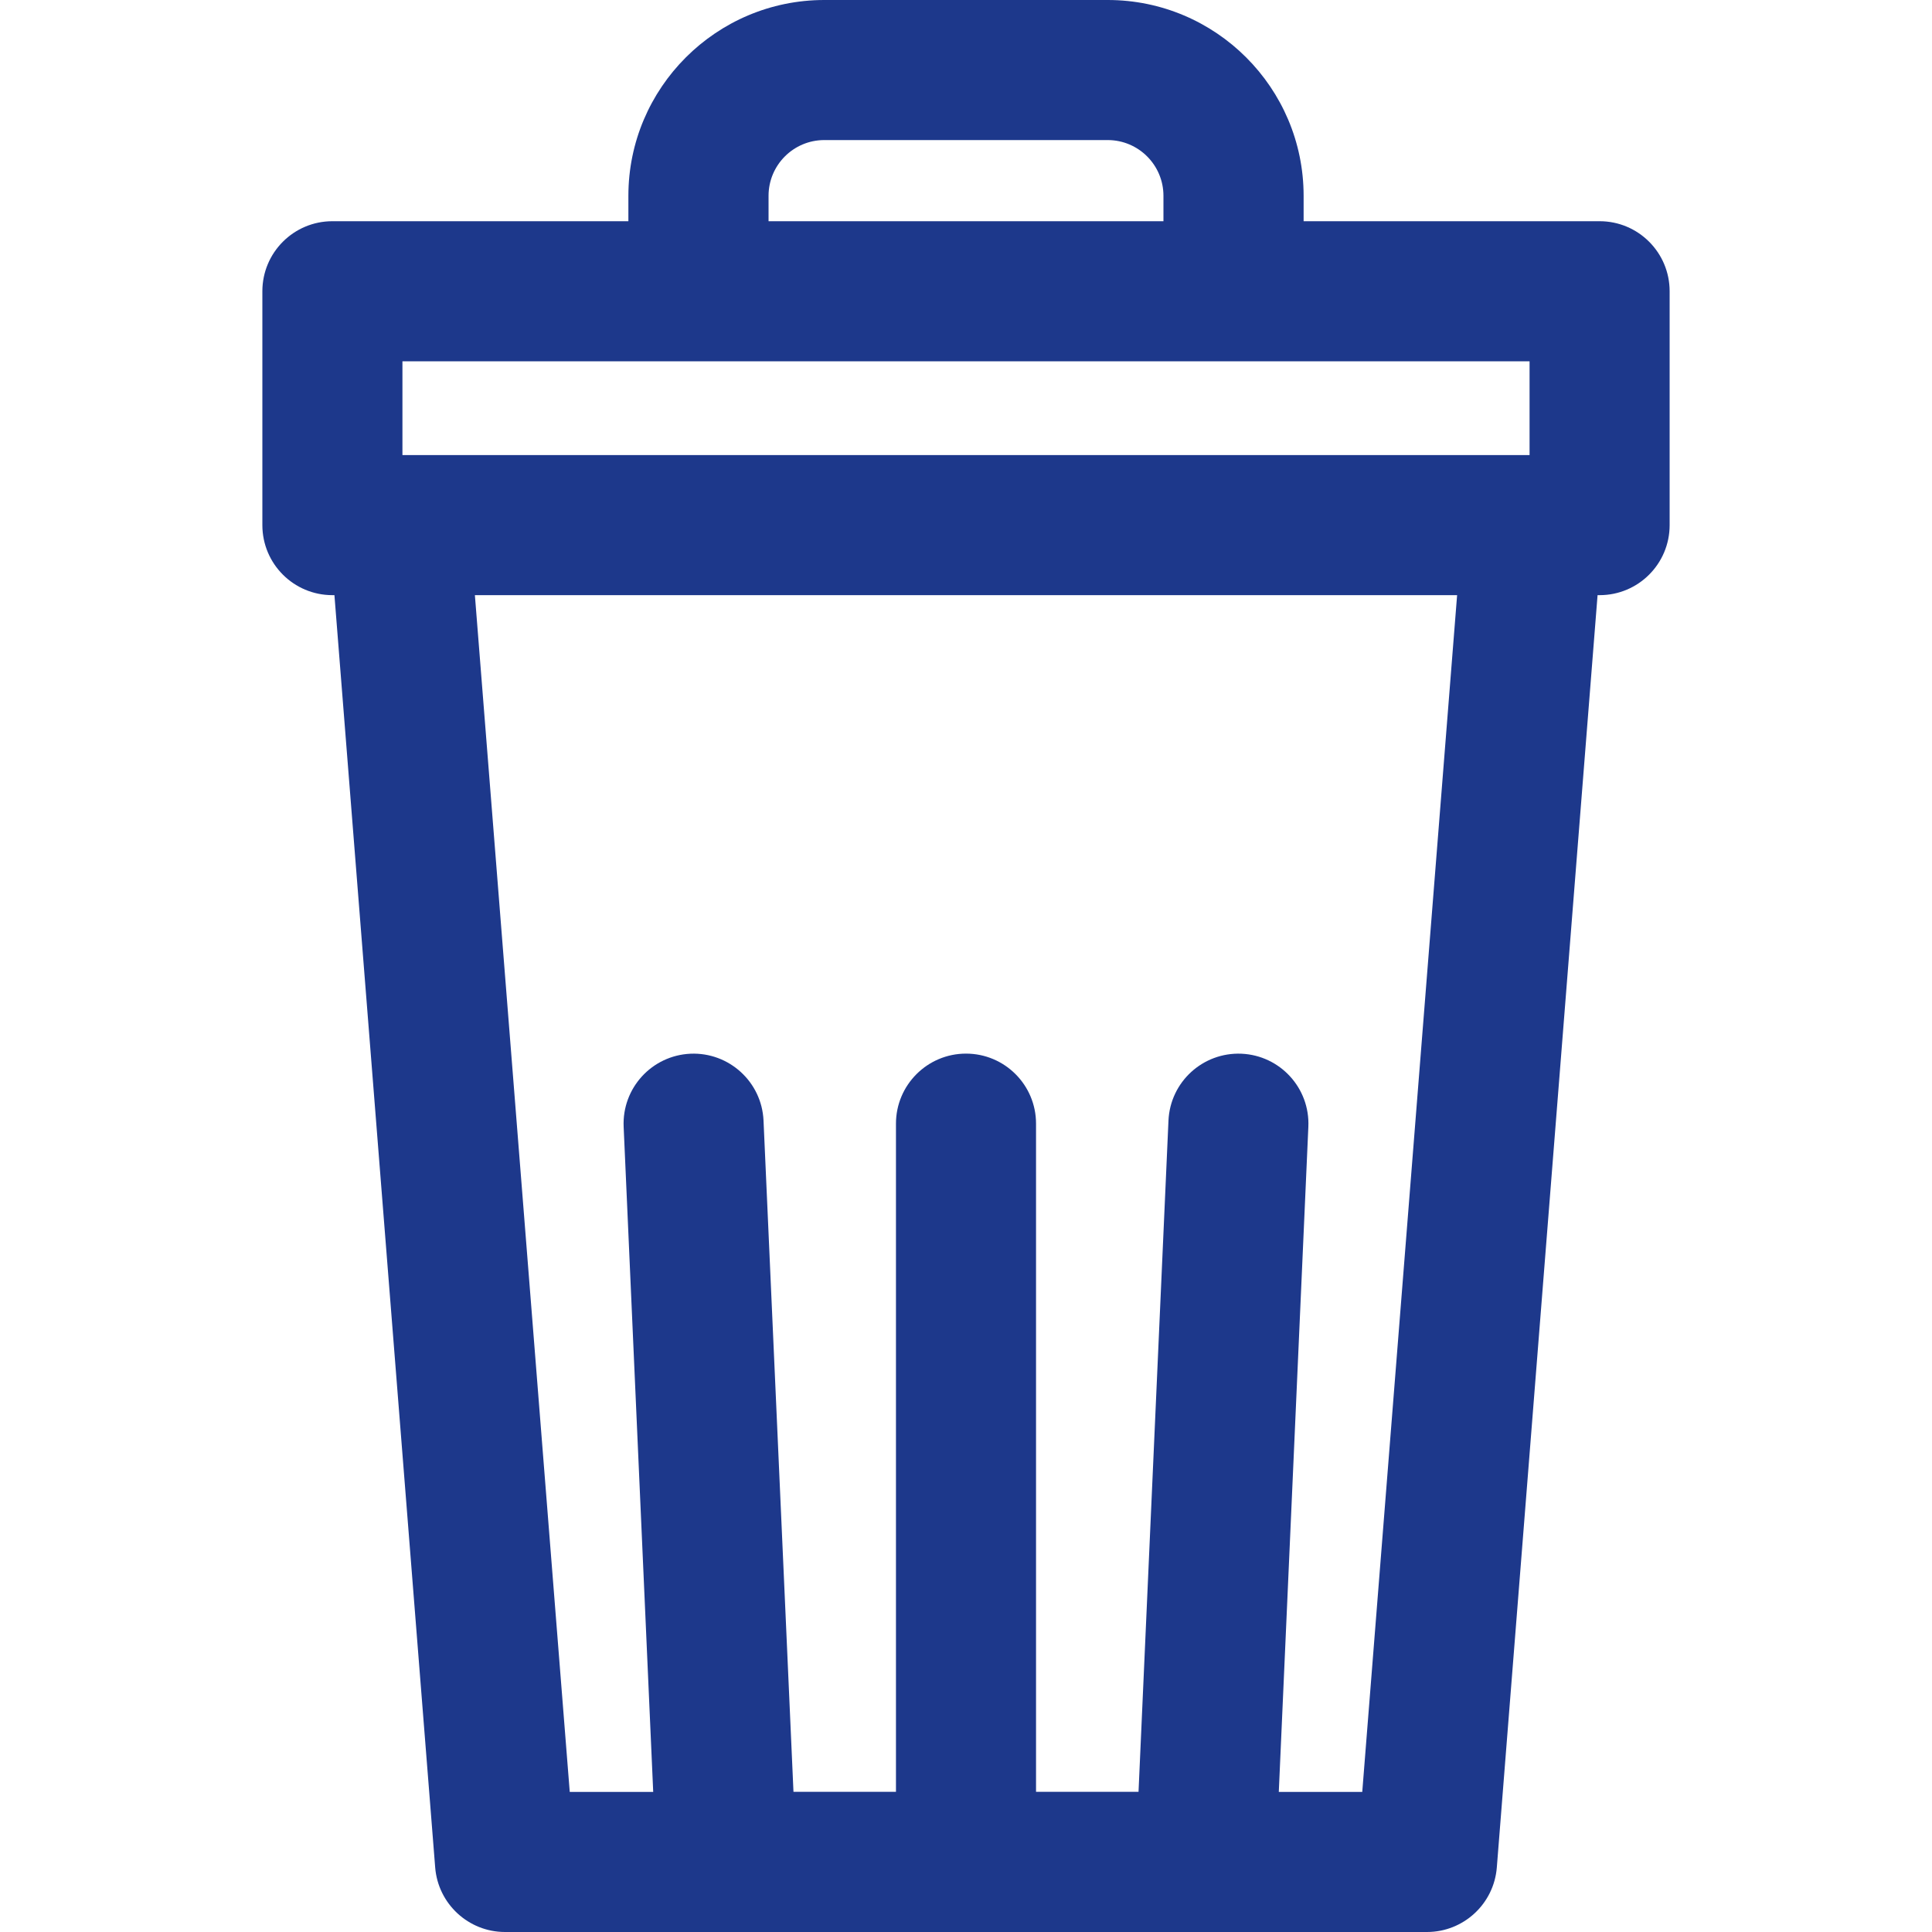 <svg width="18" height="18" viewBox="0 0 20 20" fill="none" xmlns="http://www.w3.org/2000/svg">
<path d="M16.559 2.29H13.495V2.027C13.495 0.909 12.585 0 11.467 0H8.533C7.415 0 6.505 0.909 6.505 2.027V2.29H3.441C3.04 2.29 2.716 2.615 2.716 3.015V5.436C2.716 5.836 3.04 6.161 3.441 6.161H3.462L4.505 19.332C4.535 19.709 4.85 20 5.228 20H14.772C15.15 20 15.465 19.709 15.495 19.332L16.538 6.161H16.559C16.96 6.161 17.284 5.836 17.284 5.436V3.015C17.284 2.615 16.96 2.29 16.559 2.29ZM7.956 2.027C7.956 1.709 8.214 1.45 8.533 1.45H11.467C11.786 1.45 12.044 1.709 12.044 2.027V2.29H7.956V2.027ZM14.102 18.55H13.238V18.55L13.544 11.665C13.562 11.264 13.252 10.926 12.852 10.908C12.452 10.891 12.114 11.2 12.096 11.6L11.786 18.549H10.725V11.632C10.725 11.232 10.401 10.907 10 10.907C9.6 10.907 9.275 11.232 9.275 11.632V18.549H8.214L7.904 11.6C7.886 11.2 7.547 10.891 7.148 10.908C6.748 10.926 6.438 11.264 6.456 11.665L6.762 18.55H5.898L4.916 6.161H15.084L14.102 18.55ZM15.834 4.711H4.166V3.74H15.834V4.711Z" fill="#1D388B"/>
</svg>
